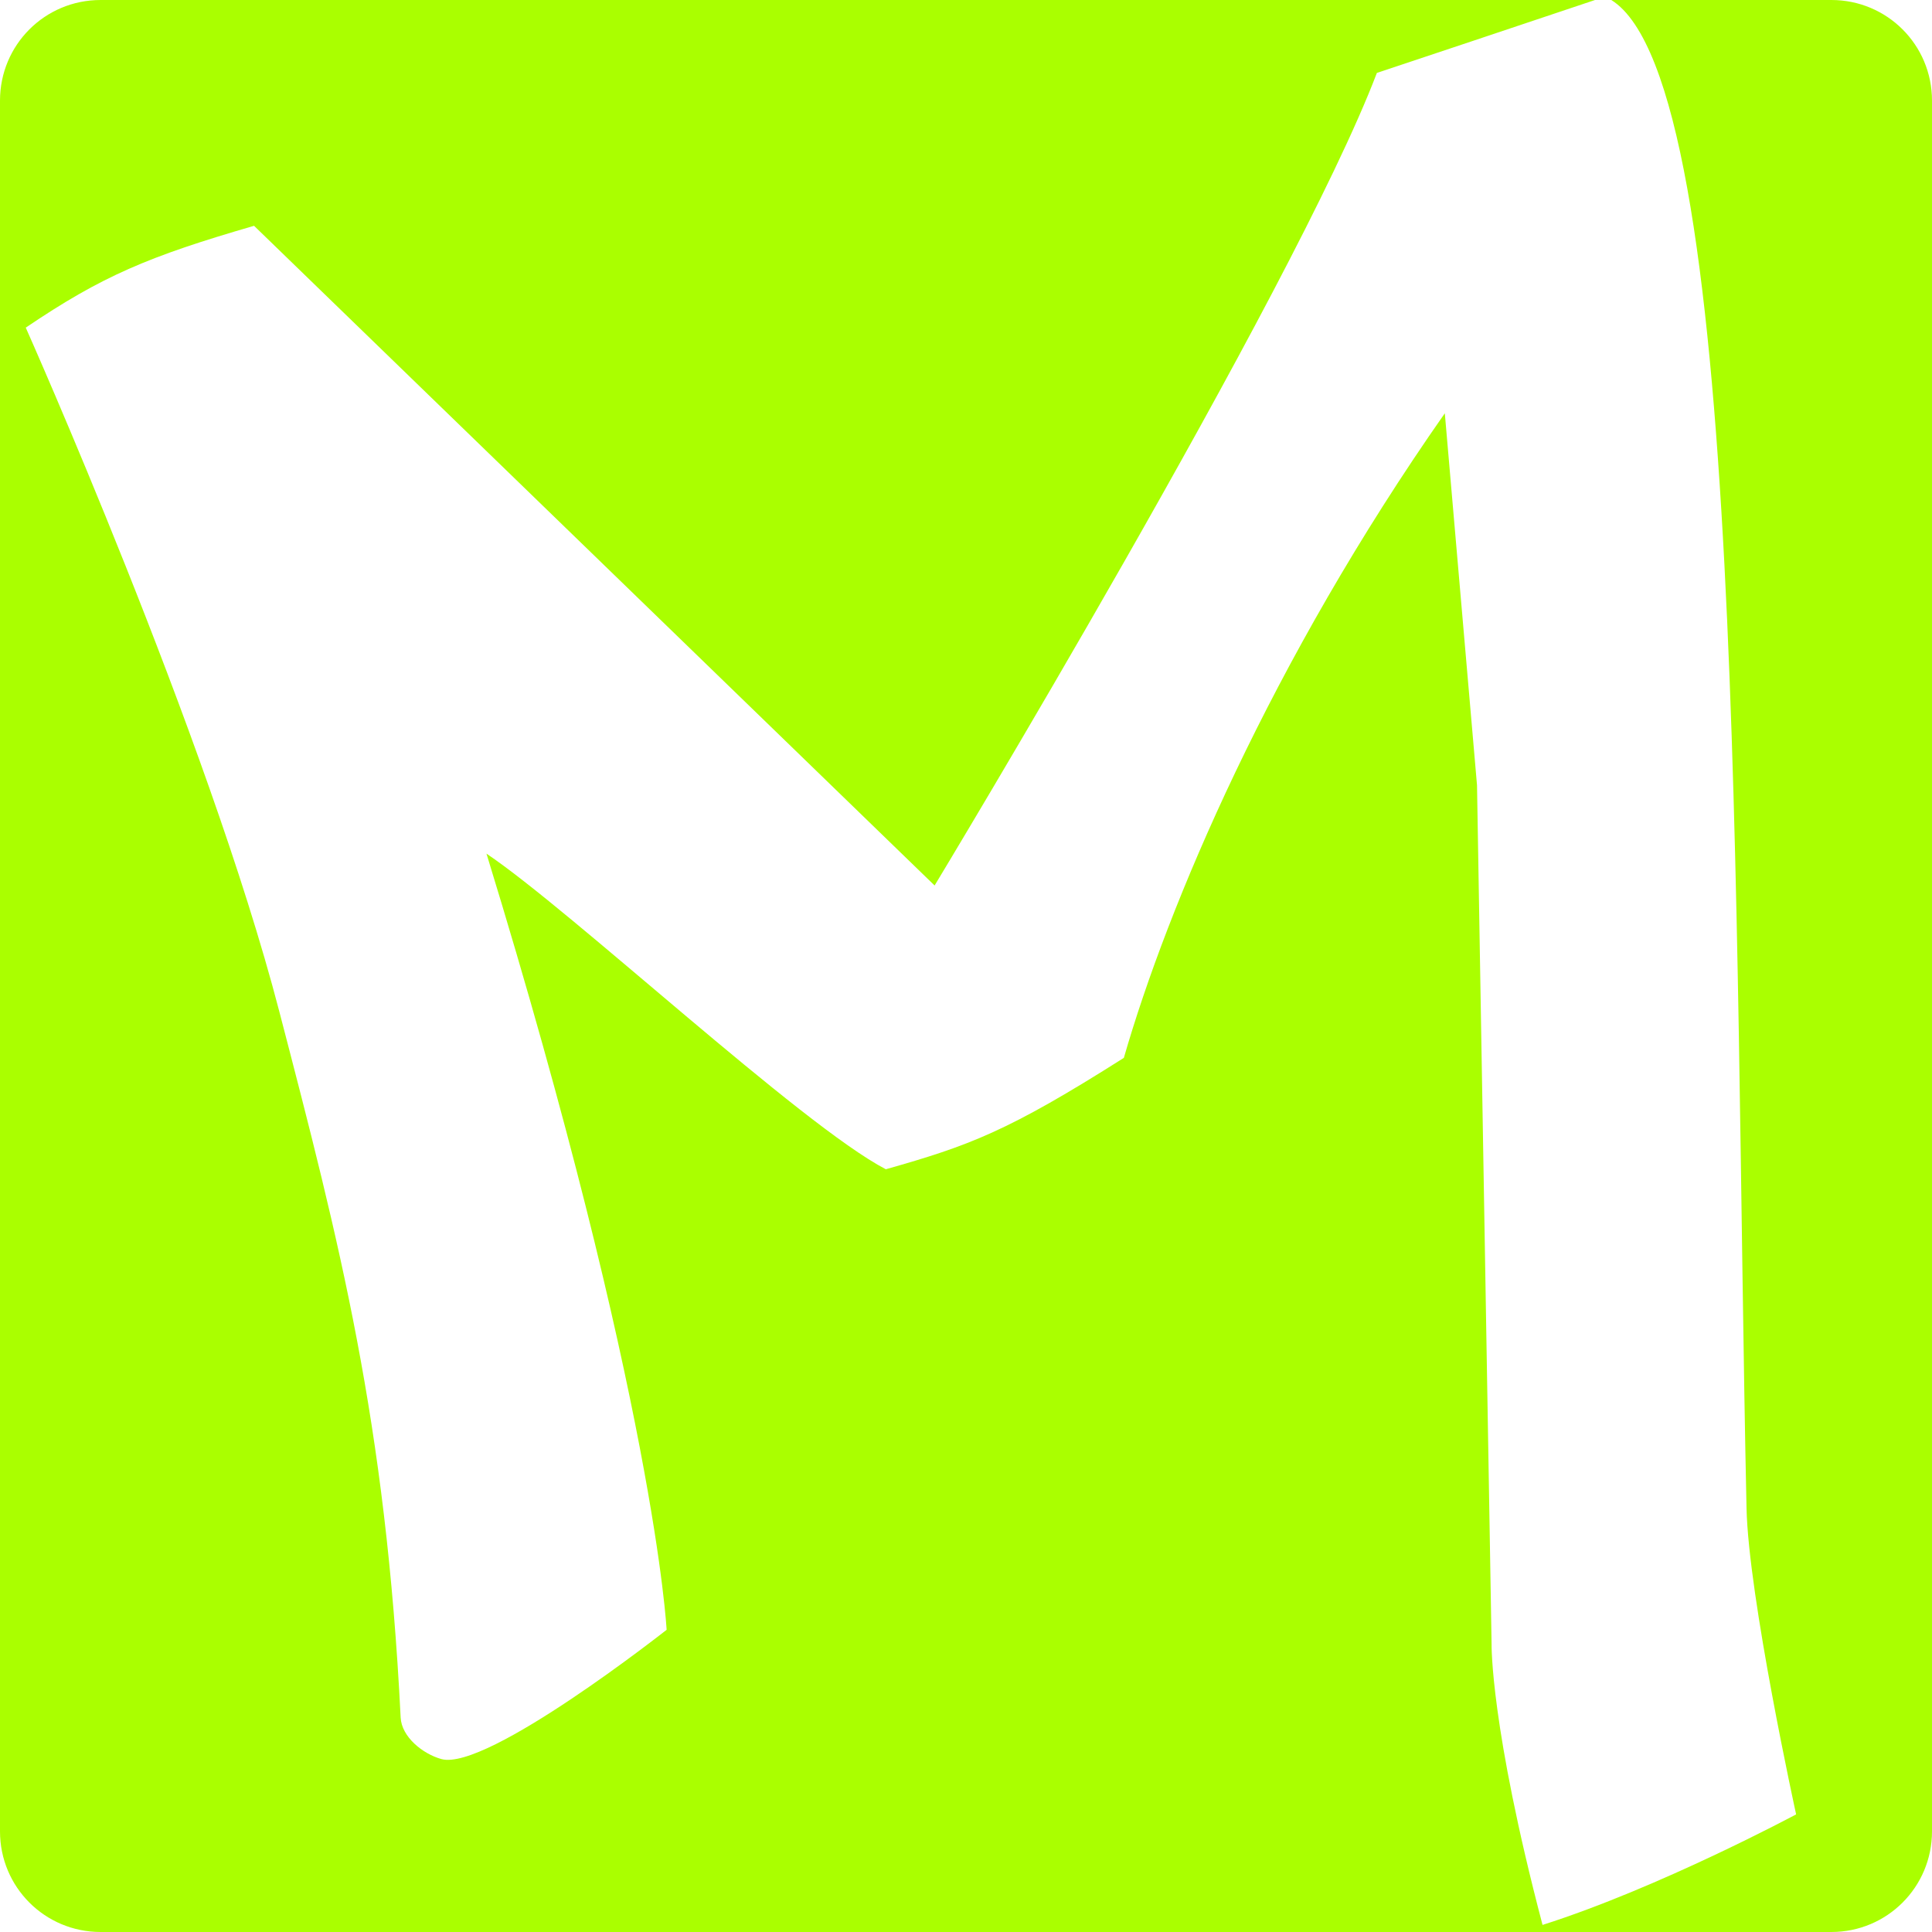 <svg role="img" width="32px" height="32px" viewBox="0 0 24 24" xmlns="http://www.w3.org/2000/svg"><title>The Models Resource</title><path fill="#af04" d="M1.25 0C.557 0 0 .557 0 1.25v21.5C0 23.442.557 24 1.25 24h21.5c.692 0 1.25-.558 1.25-1.25V1.25C24 .557 23.442 0 22.75 0h-2.734c1.667 1.037 1.521 11.428 1.68 18.734.023 1.1.616 3.805.616 3.805s-1.702.913-3.15 1.373c-.652-2.478-.633-3.488-.633-3.488l-.181-10.67-.4-4.62c-2.156 3.08-3.445 6.123-3.987 8.007-1.442.915-1.92 1.09-2.957 1.384-1.056-.552-3.91-3.216-4.961-3.921 2.096 6.826 2.238 9.642 2.238 9.642s-2.231 1.759-2.797 1.606c-.232-.064-.495-.275-.507-.516-.183-3.672-.76-5.902-1.508-8.773C2.576 9.13.32 4.07.32 4.07c.948-.641 1.52-.883 2.836-1.265L11.61 11S16.073 3.616 17.104.906c0 0 2.244-.748 2.71-.906H1.25z"/></svg>
